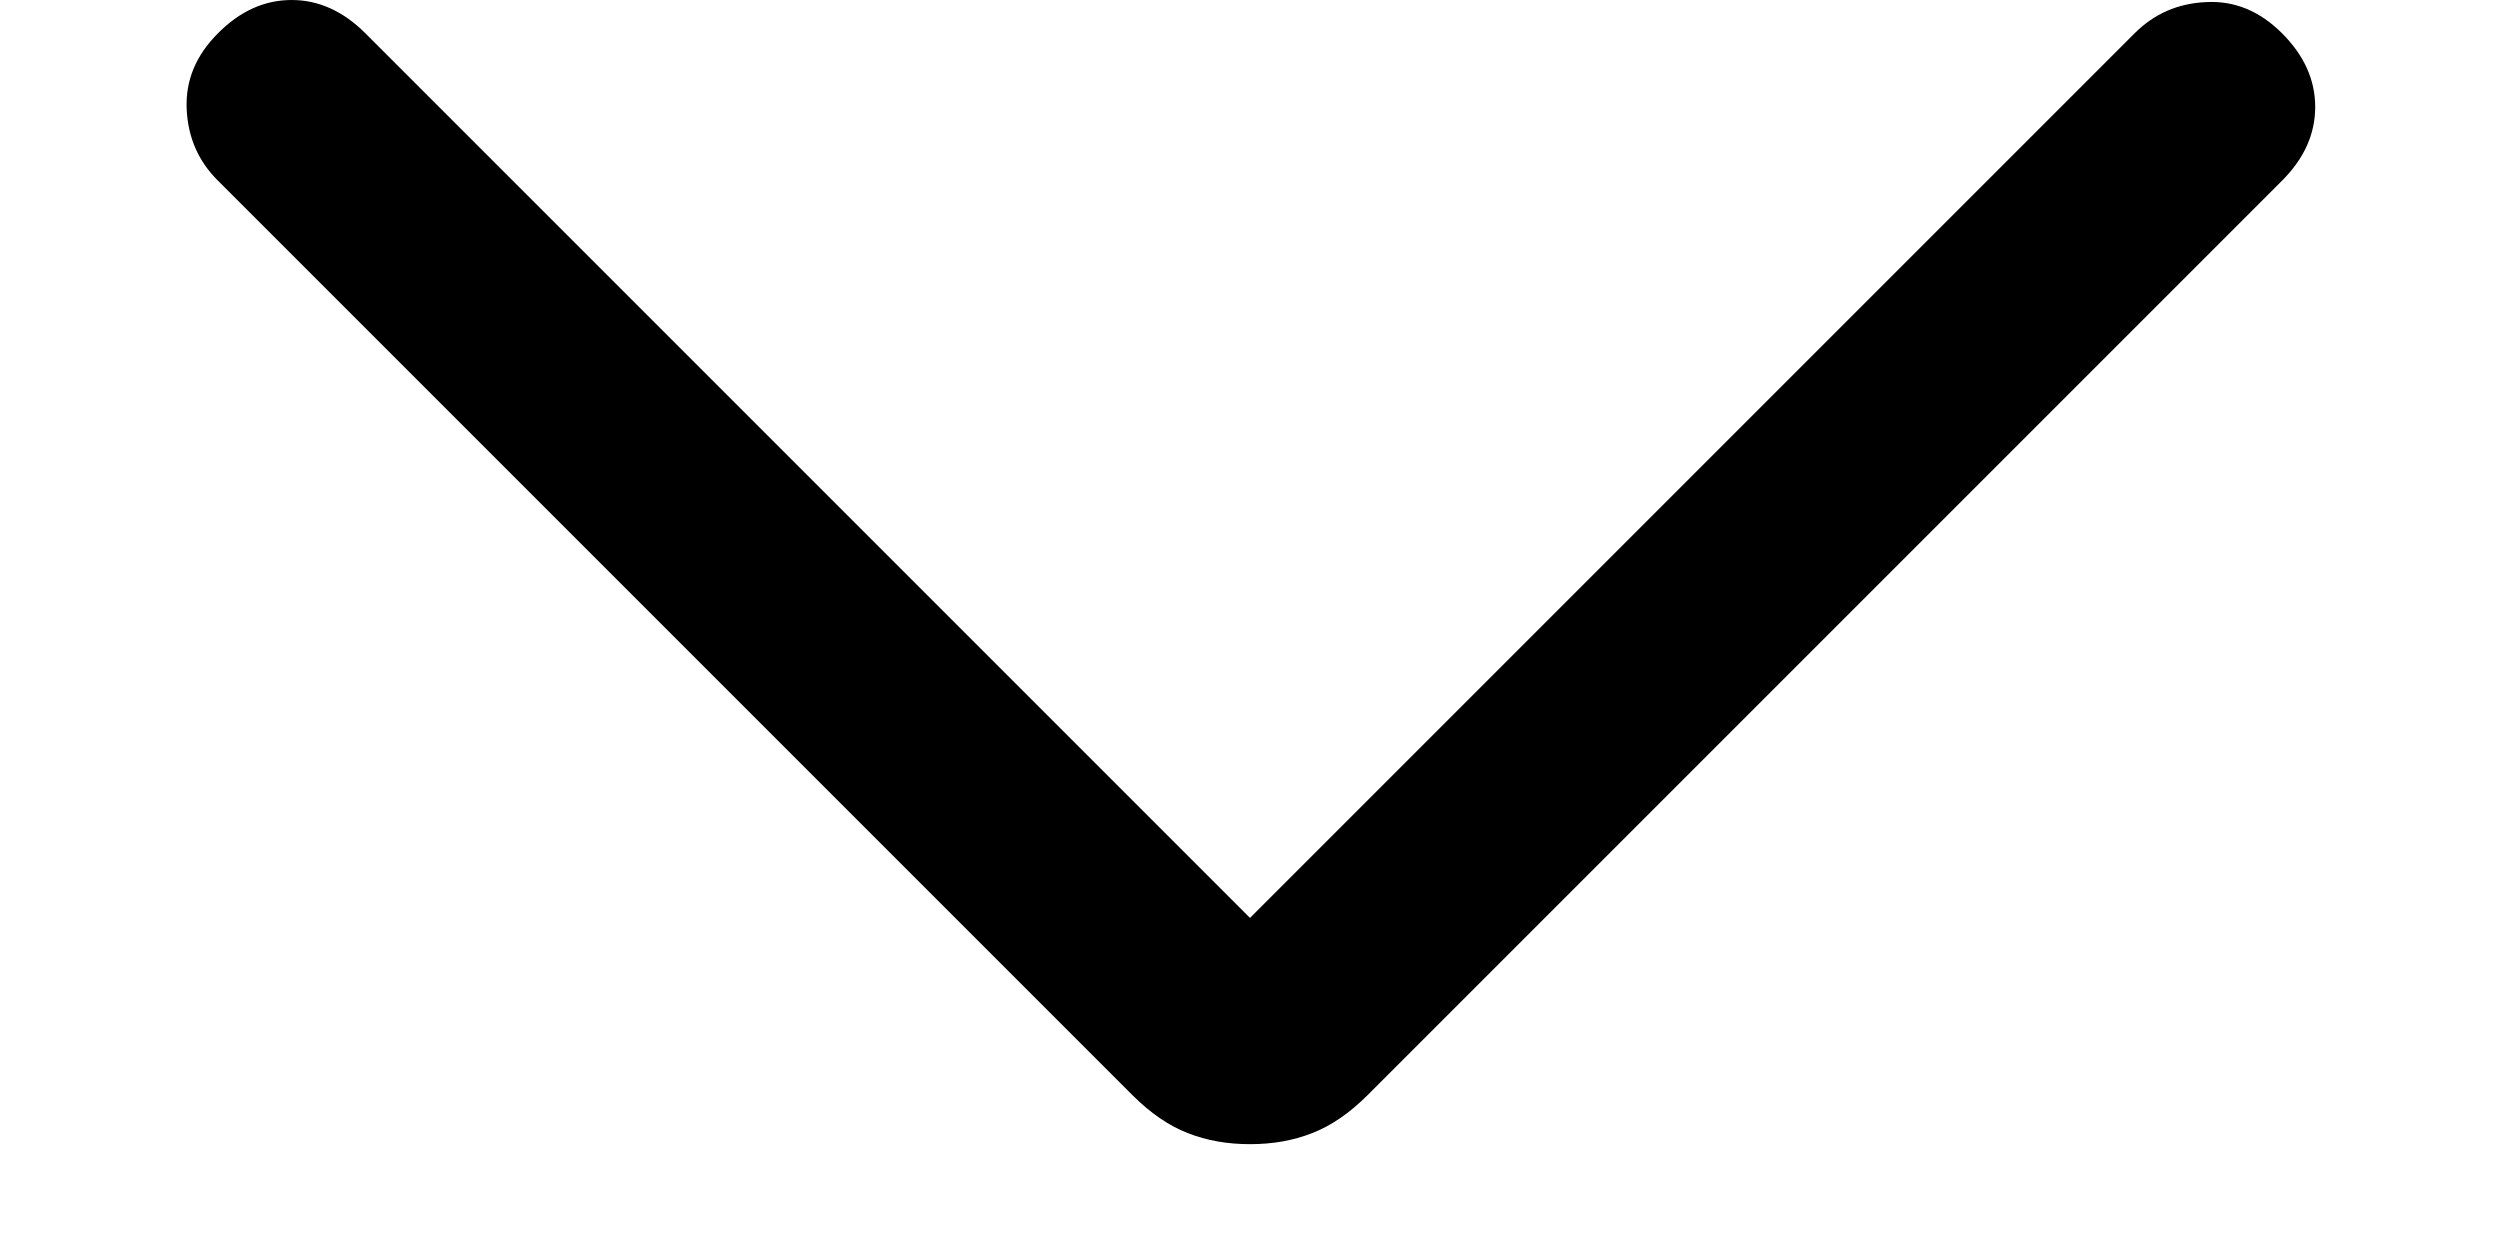 <svg width="12" height="6" viewBox="0 0 12 6" fill="none" xmlns="http://www.w3.org/2000/svg">
<path d="M6 5.492C5.892 5.492 5.793 5.475 5.702 5.439C5.611 5.404 5.522 5.343 5.435 5.256L1.046 0.867C0.952 0.774 0.902 0.659 0.896 0.523C0.89 0.387 0.94 0.266 1.046 0.16C1.152 0.053 1.27 0 1.4 0C1.529 0 1.647 0.053 1.754 0.16L6 4.406L10.246 0.16C10.34 0.066 10.454 0.016 10.59 0.01C10.726 0.003 10.847 0.053 10.954 0.16C11.06 0.266 11.113 0.384 11.113 0.513C11.113 0.643 11.06 0.761 10.954 0.867L6.565 5.256C6.478 5.343 6.389 5.404 6.298 5.439C6.207 5.475 6.108 5.492 6 5.492Z" fill="black"/>
</svg>
